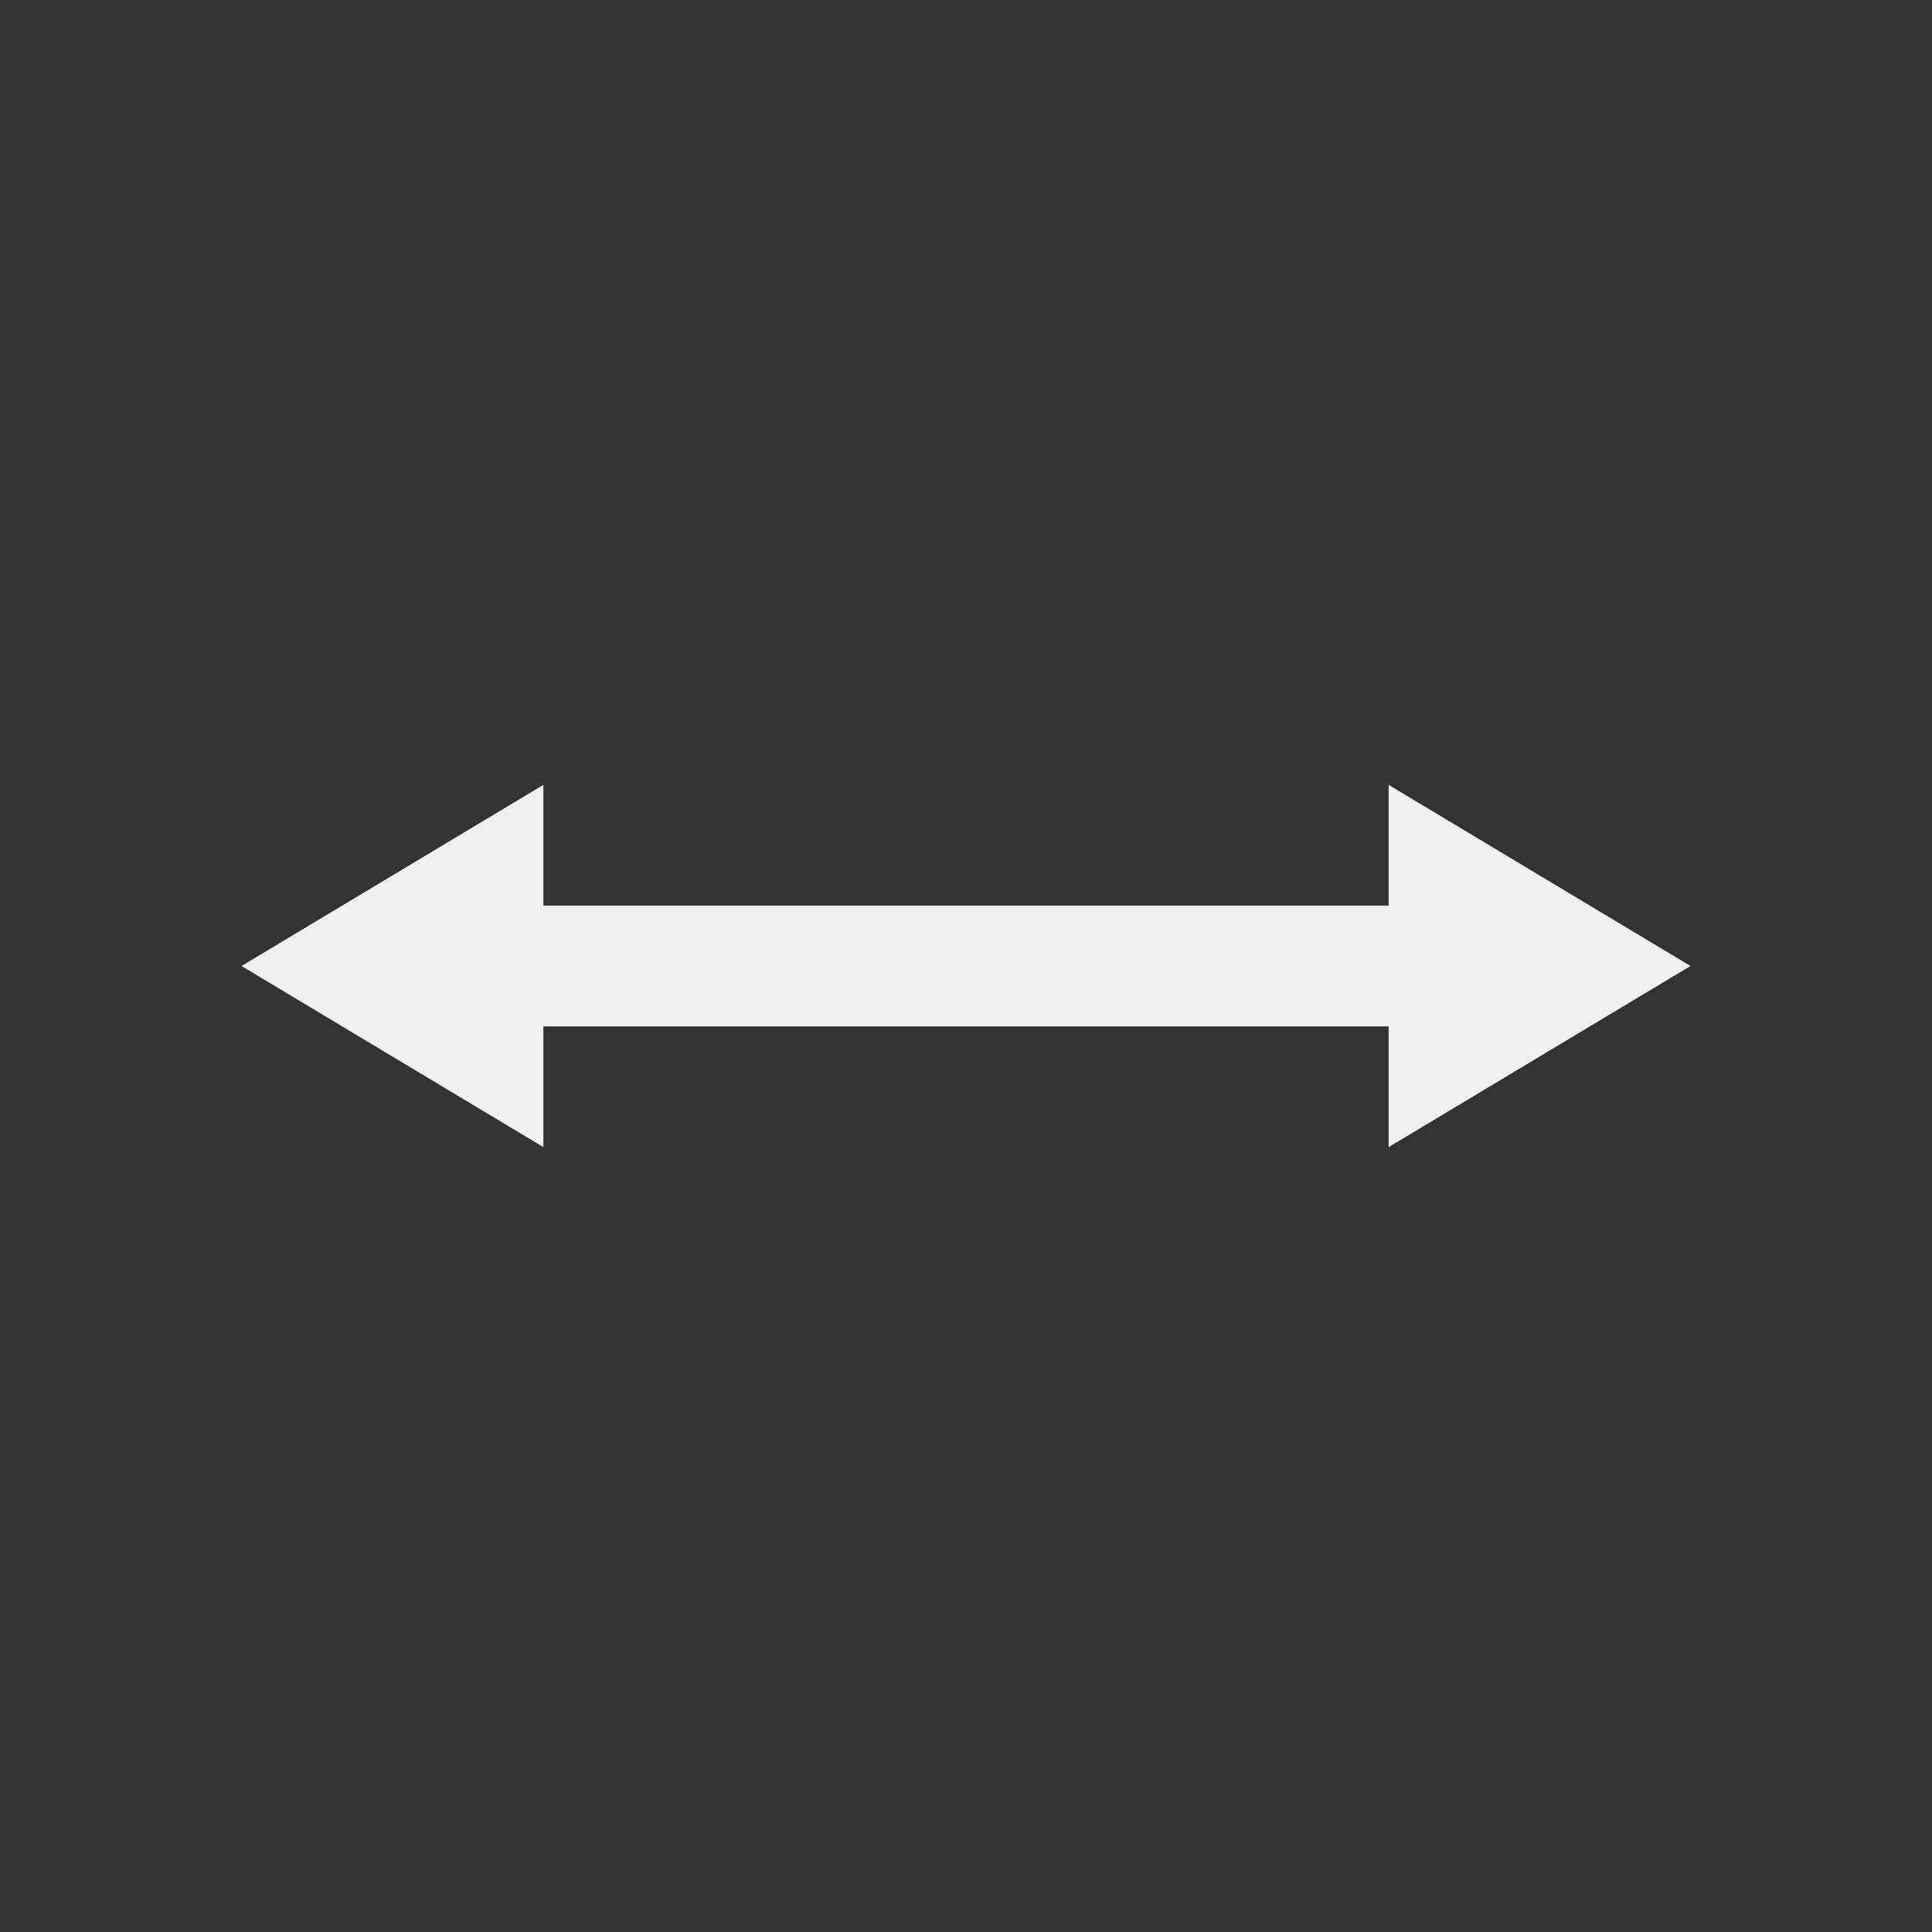 <svg viewBox="0 0 32 32" xmlns="http://www.w3.org/2000/svg"><rect x="0" y="0" width="32" height="32" fill="#333333" stroke="none"/><path d="m9 13-5 3 5 3v-2h14v2l5-3-5-3v2h-14z" fill="#eff0f1"/></svg>